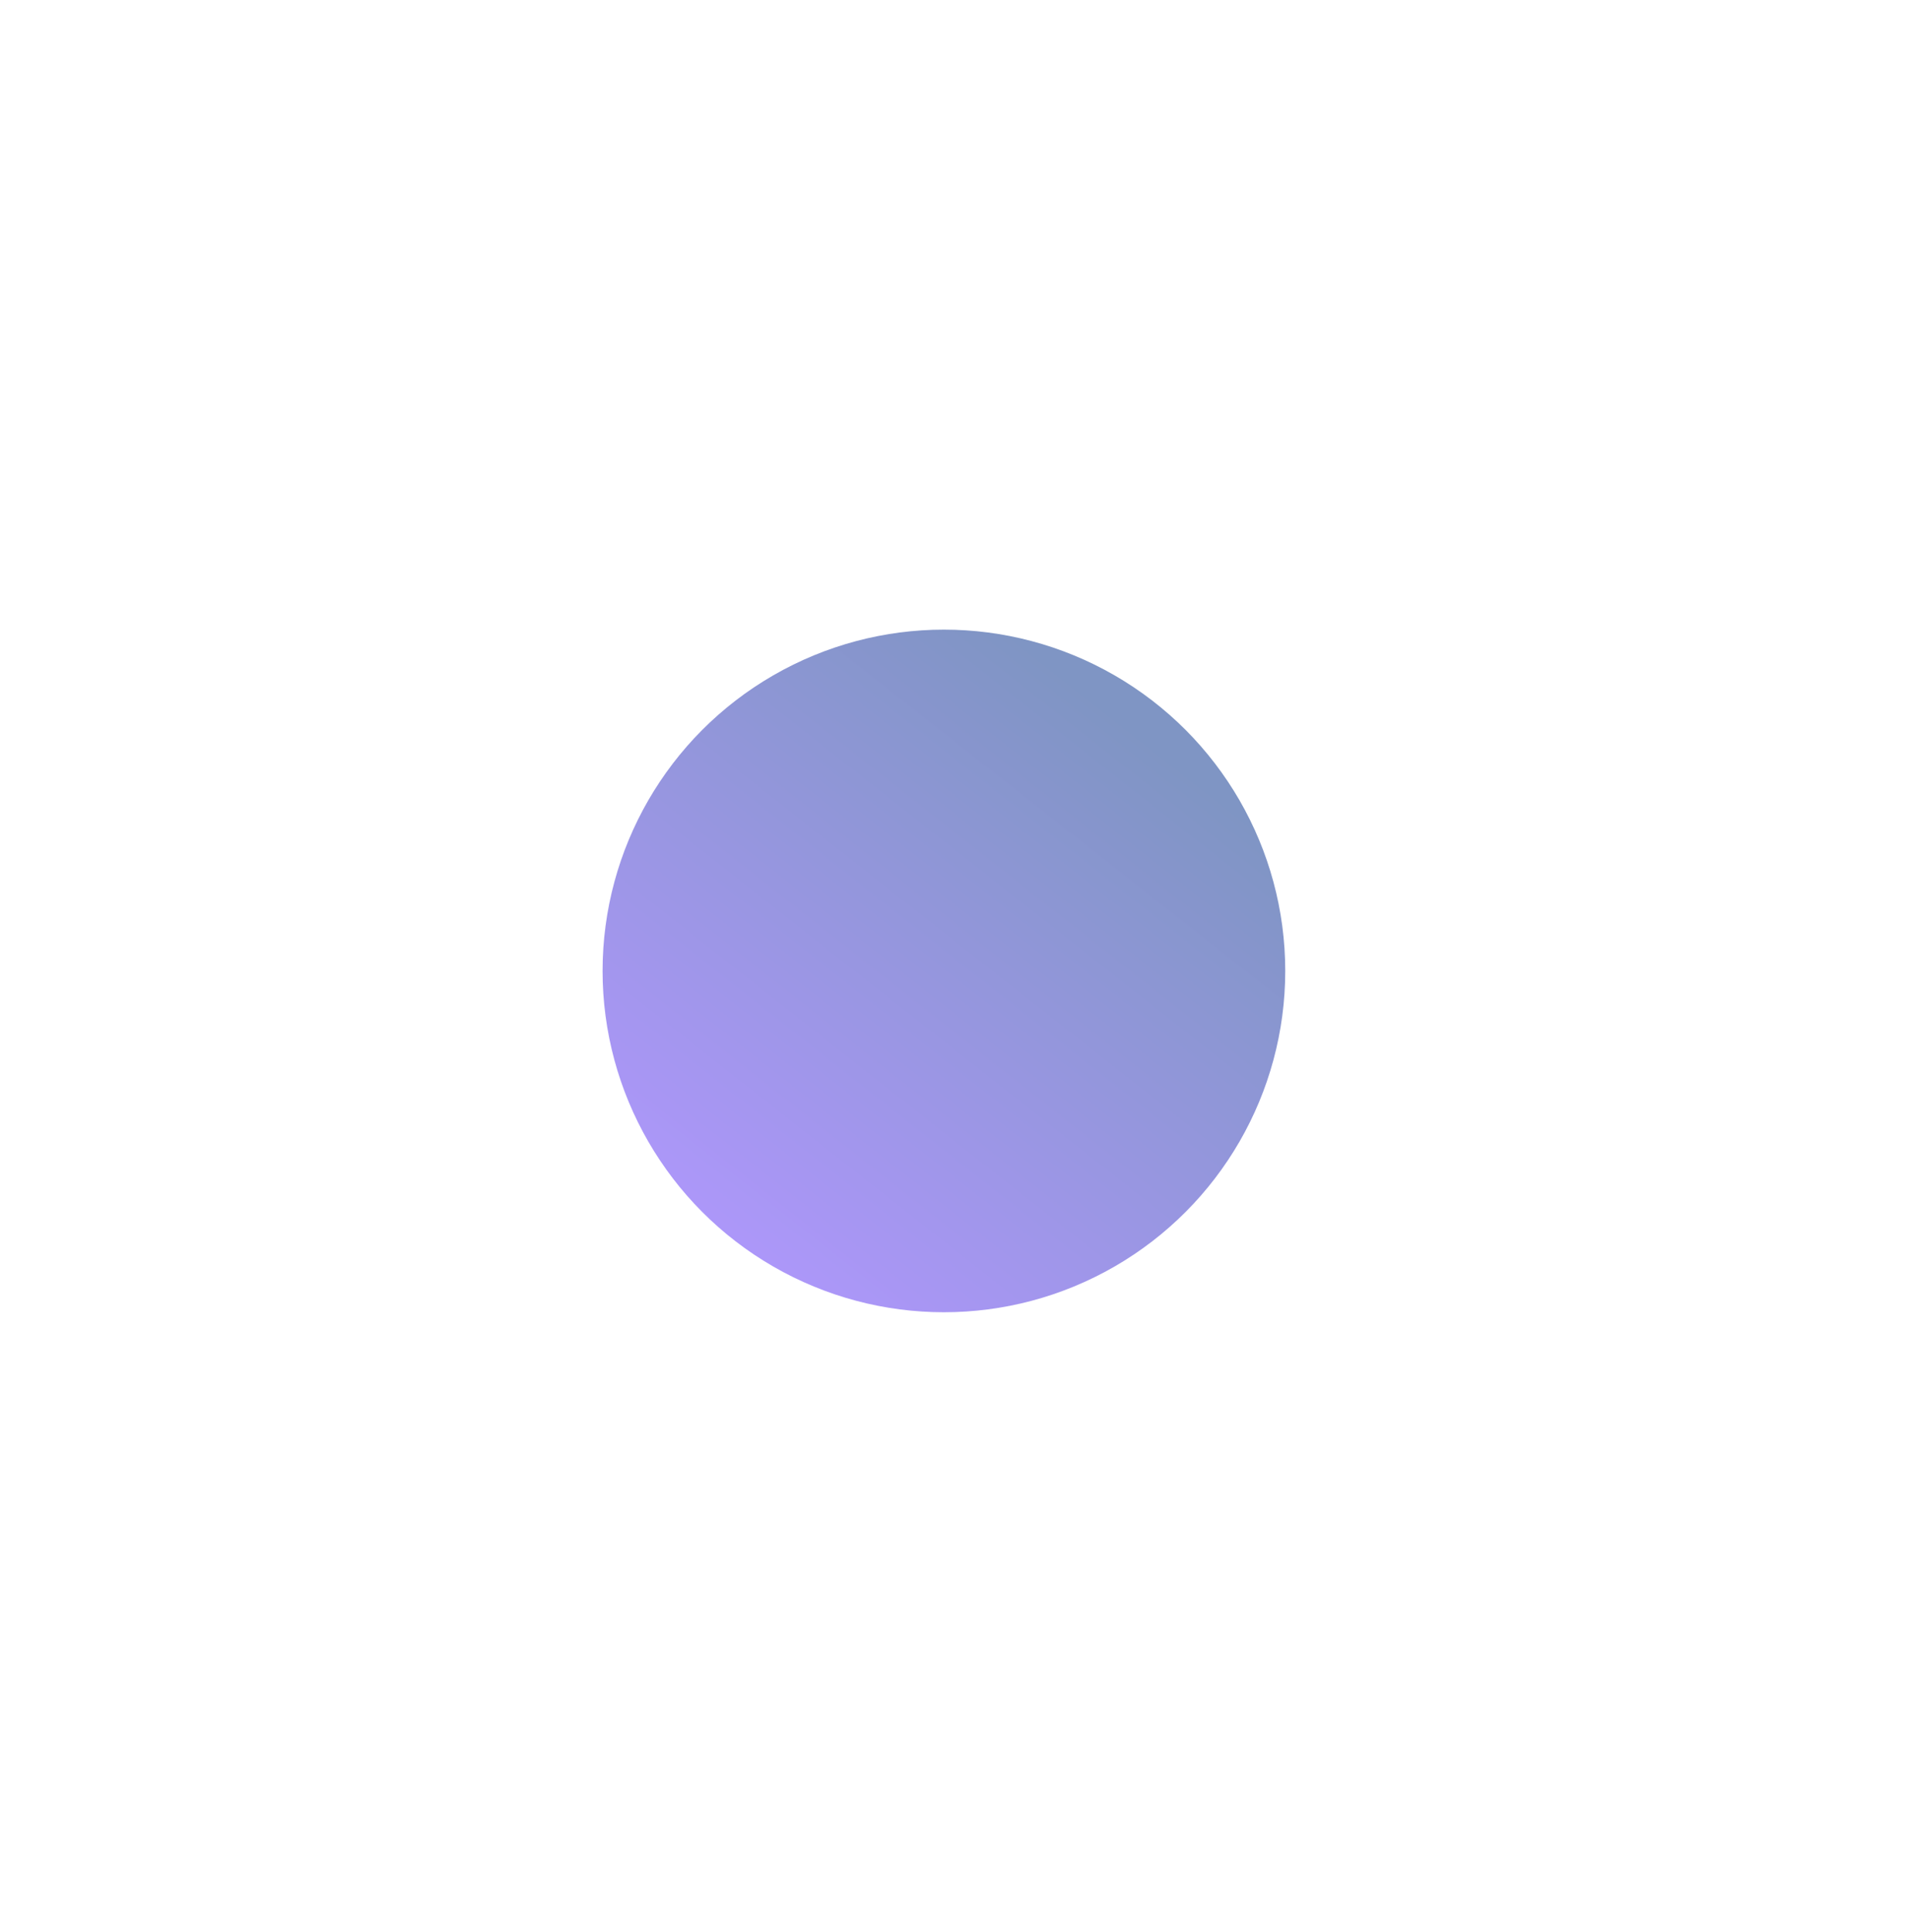 <svg width="1550" height="1568" viewBox="0 0 1550 1568" fill="none" xmlns="http://www.w3.org/2000/svg">
<g opacity="0.5" filter="url(#filter0_ddddddf_34_4334)">
<circle cx="766" cy="784" r="277" fill="url(#paint0_linear_34_4334)"/>
</g>
<defs>
<filter id="filter0_ddddddf_34_4334" x="-17.667" y="0.333" width="1567.33" height="1567.33" filterUnits="userSpaceOnUse" color-interpolation-filters="sRGB">
<feFlood flood-opacity="0" result="BackgroundImageFix"/>
<feColorMatrix in="SourceAlpha" type="matrix" values="0 0 0 0 0 0 0 0 0 0 0 0 0 0 0 0 0 0 127 0" result="hardAlpha"/>
<feOffset/>
<feGaussianBlur stdDeviation="12.063"/>
<feColorMatrix type="matrix" values="0 0 0 0 0 0 0 0 0 0.173 0 0 0 0 0.537 0 0 0 1 0"/>
<feBlend mode="normal" in2="BackgroundImageFix" result="effect1_dropShadow_34_4334"/>
<feColorMatrix in="SourceAlpha" type="matrix" values="0 0 0 0 0 0 0 0 0 0 0 0 0 0 0 0 0 0 127 0" result="hardAlpha"/>
<feOffset/>
<feGaussianBlur stdDeviation="42.222"/>
<feColorMatrix type="matrix" values="0 0 0 0 0 0 0 0 0 0.173 0 0 0 0 0.537 0 0 0 1 0"/>
<feBlend mode="normal" in2="effect1_dropShadow_34_4334" result="effect2_dropShadow_34_4334"/>
<feColorMatrix in="SourceAlpha" type="matrix" values="0 0 0 0 0 0 0 0 0 0 0 0 0 0 0 0 0 0 127 0" result="hardAlpha"/>
<feOffset/>
<feGaussianBlur stdDeviation="84.445"/>
<feColorMatrix type="matrix" values="0 0 0 0 0 0 0 0 0 0.173 0 0 0 0 0.537 0 0 0 1 0"/>
<feBlend mode="normal" in2="effect2_dropShadow_34_4334" result="effect3_dropShadow_34_4334"/>
<feColorMatrix in="SourceAlpha" type="matrix" values="0 0 0 0 0 0 0 0 0 0 0 0 0 0 0 0 0 0 127 0" result="hardAlpha"/>
<feOffset/>
<feGaussianBlur stdDeviation="144.762"/>
<feColorMatrix type="matrix" values="0 0 0 0 0 0 0 0 0 0.173 0 0 0 0 0.537 0 0 0 1 0"/>
<feBlend mode="normal" in2="effect3_dropShadow_34_4334" result="effect4_dropShadow_34_4334"/>
<feColorMatrix in="SourceAlpha" type="matrix" values="0 0 0 0 0 0 0 0 0 0 0 0 0 0 0 0 0 0 127 0" result="hardAlpha"/>
<feOffset/>
<feGaussianBlur stdDeviation="253.334"/>
<feColorMatrix type="matrix" values="0 0 0 0 0 0 0 0 0 0.173 0 0 0 0 0.537 0 0 0 1 0"/>
<feBlend mode="normal" in2="effect4_dropShadow_34_4334" result="effect5_dropShadow_34_4334"/>
<feColorMatrix in="SourceAlpha" type="matrix" values="0 0 0 0 0 0 0 0 0 0 0 0 0 0 0 0 0 0 127 0" result="hardAlpha"/>
<feOffset dy="4"/>
<feGaussianBlur stdDeviation="2"/>
<feComposite in2="hardAlpha" operator="out"/>
<feColorMatrix type="matrix" values="0 0 0 0 0 0 0 0 0 0 0 0 0 0 0 0 0 0 0.25 0"/>
<feBlend mode="normal" in2="effect5_dropShadow_34_4334" result="effect6_dropShadow_34_4334"/>
<feBlend mode="normal" in="SourceGraphic" in2="effect6_dropShadow_34_4334" result="shape"/>
<feGaussianBlur stdDeviation="154.8" result="effect7_foregroundBlur_34_4334"/>
</filter>
<linearGradient id="paint0_linear_34_4334" x1="923.913" y1="593.13" x2="565.251" y2="1048.27" gradientUnits="userSpaceOnUse">
<stop stop-color="#002C89"/>
<stop offset="1" stop-color="#642FFF"/>
</linearGradient>
</defs>
</svg>
